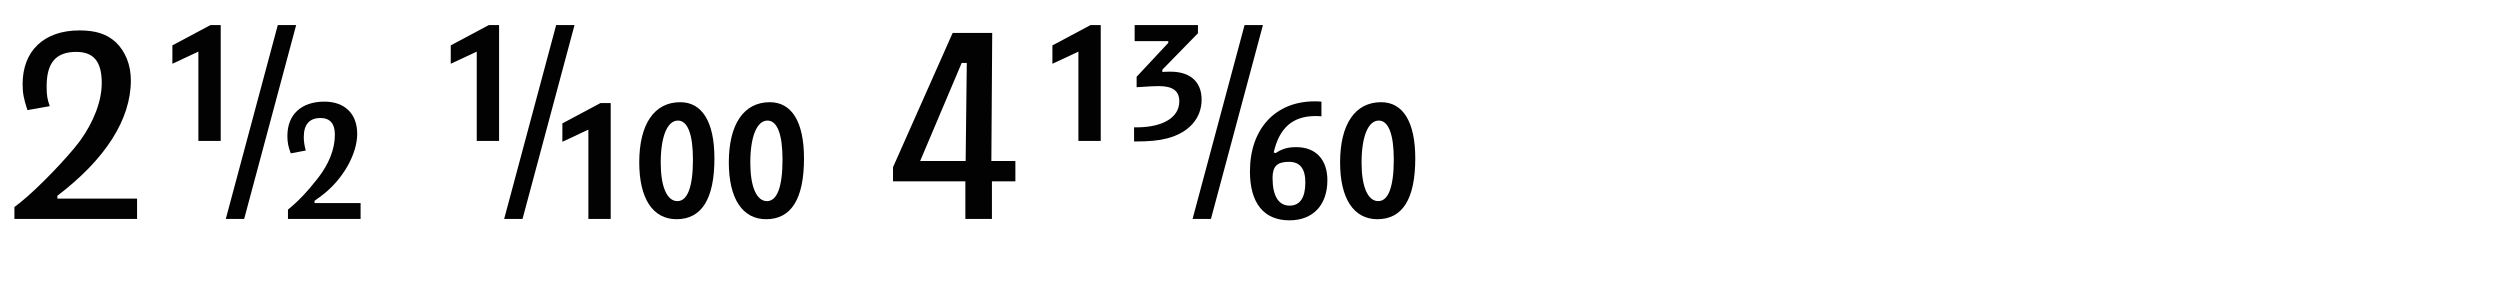 <?xml version="1.0" encoding="utf-8"?>
<!-- Generator: Adobe Illustrator 16.0.4, SVG Export Plug-In . SVG Version: 6.00 Build 0)  -->
<!DOCTYPE svg PUBLIC "-//W3C//DTD SVG 1.1//EN" "http://www.w3.org/Graphics/SVG/1.1/DTD/svg11.dtd">
<svg version="1.1" id="Ebene_1" xmlns="http://www.w3.org/2000/svg" xmlns:xlink="http://www.w3.org/1999/xlink" x="0px" y="0px"
	 width="345px" height="40px" viewBox="0 0 345 40" enable-background="new 0 0 345 40" xml:space="preserve">
<g>
	<rect y="1" fill="none" width="345" height="39.201"/>
	<path fill="#020203" d="M2.886,27.871c2.379-1.911,6.474-6.162,8.151-8.425c1.911-2.651,3.003-5.499,3.003-7.995
		c0-2.925-1.092-4.29-3.51-4.29c-2.808,0-4.095,1.481-4.095,4.759c0,1.17,0.078,1.754,0.429,2.729l-3.081,0.546
		c-0.507-1.561-0.663-2.34-0.663-3.588c0-4.603,2.964-7.41,7.839-7.41c2.301,0,3.783,0.507,5.031,1.638
		c1.326,1.287,2.067,3.12,2.067,5.265c0,5.344-3.471,10.843-10.14,15.913v0.39h10.998v2.809H1.989v-1.639L2.886,27.871z"/>
	<path fill="#020203" d="M23.789,6.264l5.265-2.808h1.404v15.99h-3.081V7.122l-3.588,1.677V6.264z"/>
	<path fill="#020203" d="M38.336,3.456h2.535l-7.176,26.755H31.16L38.336,3.456z"/>
	<path fill="#020203" d="M43.834,24.634c1.56-1.989,2.379-4.056,2.379-6.046c0-1.521-0.663-2.301-1.989-2.301
		c-1.521,0-2.301,0.897-2.301,2.613c0,0.624,0.078,1.131,0.273,1.872l-2.067,0.39c-0.351-0.896-0.468-1.521-0.468-2.418
		c0-2.925,1.911-4.719,5.109-4.719c2.808,0,4.524,1.677,4.524,4.446c0,2.847-2.028,6.356-4.875,8.502l-1.014,0.741v0.312h6.357
		v2.184H39.739v-1.287C41.104,27.832,42.431,26.428,43.834,24.634z"/>
	<path fill="#020203" d="M62.203,6.264l5.265-2.808h1.404v15.99h-3.081V7.122l-3.588,1.677V6.264z"/>
	<path fill="#020203" d="M76.75,3.456h2.535l-7.176,26.755h-2.535L76.75,3.456z"/>
	<path fill="#020203" d="M77.608,17.028l5.265-2.808h1.404v15.99h-3.081V17.887l-3.588,1.677V17.028z"/>
	<path fill="#020203" d="M98.59,21.865c0,5.576-1.755,8.385-5.226,8.385c-3.276,0-5.148-2.848-5.148-7.84
		c0-5.265,2.067-8.307,5.655-8.307C96.913,14.104,98.59,16.834,98.59,21.865z M91.18,22.449c0,3.315,0.858,5.305,2.301,5.305
		c1.404,0,2.145-1.989,2.145-5.733c0-3.51-0.741-5.382-2.067-5.382C92.077,16.639,91.18,18.861,91.18,22.449z"/>
	<path fill="#020203" d="M110.952,21.865c0,5.576-1.755,8.385-5.226,8.385c-3.276,0-5.148-2.848-5.148-7.84
		c0-5.265,2.067-8.307,5.655-8.307C109.275,14.104,110.952,16.834,110.952,21.865z M103.542,22.449c0,3.315,0.858,5.305,2.301,5.305
		c1.404,0,2.145-1.989,2.145-5.733c0-3.51-0.741-5.382-2.067-5.382C104.439,16.639,103.542,18.861,103.542,22.449z"/>
	<path fill="#020203" d="M123.236,25.023v-1.949l8.229-18.526h5.46l-0.117,17.668h3.315v2.808h-3.237v5.188h-3.666v-5.188H123.236z
		 M133.416,8.682h-0.702l-5.733,13.534h6.279L133.416,8.682z"/>
	<path fill="#020203" d="M145.232,6.264l5.265-2.808h1.404v15.99h-3.081V7.122l-3.588,1.677V6.264z"/>
	<path fill="#020203" d="M156.971,17.574c3.588-0.039,5.772-1.404,5.772-3.588c0-1.443-0.897-2.105-2.847-2.105
		c-0.663,0-1.17,0.039-3.042,0.155v-1.442l4.368-4.681V5.68h-4.641V3.456h8.736v1.131l-4.915,5.031V9.93
		c0.468-0.039,0.858-0.039,1.131-0.039c2.73,0,4.29,1.404,4.29,3.861c0,2.574-1.755,4.563-4.758,5.344
		c-1.209,0.312-2.457,0.429-4.563,0.429v-1.95H156.971z"/>
	<path fill="#020203" d="M171.751,3.456h2.535l-7.176,26.755h-2.535L171.751,3.456z"/>
	<path fill="#020203" d="M181.541,16.015c-3.12,0-4.992,1.599-5.772,5.03l0.273,0.078c0.897-0.584,1.638-0.818,2.847-0.818
		c2.691,0,4.29,1.716,4.29,4.562c0,3.433-1.989,5.539-5.227,5.539c-3.549,0-5.46-2.379-5.46-6.748c0-5.889,3.51-9.672,8.931-9.672
		c0.195,0,0.507,0,0.936,0.039v2.027C181.892,16.015,181.696,16.015,181.541,16.015z M175.612,24.556
		c0,2.457,0.819,3.822,2.34,3.822c1.443,0,2.185-1.093,2.185-3.198c0-1.911-0.741-2.848-2.262-2.848
		C176.236,22.332,175.612,22.957,175.612,24.556z"/>
	<path fill="#020203" d="M195.307,21.865c0,5.576-1.755,8.385-5.226,8.385c-3.276,0-5.148-2.848-5.148-7.84
		c0-5.265,2.067-8.307,5.655-8.307C193.63,14.104,195.307,16.834,195.307,21.865z M187.896,22.449c0,3.315,0.858,5.305,2.301,5.305
		c1.404,0,2.145-1.989,2.145-5.733c0-3.51-0.741-5.382-2.067-5.382C188.793,16.639,187.896,18.861,187.896,22.449z"/>
</g>
</svg>
